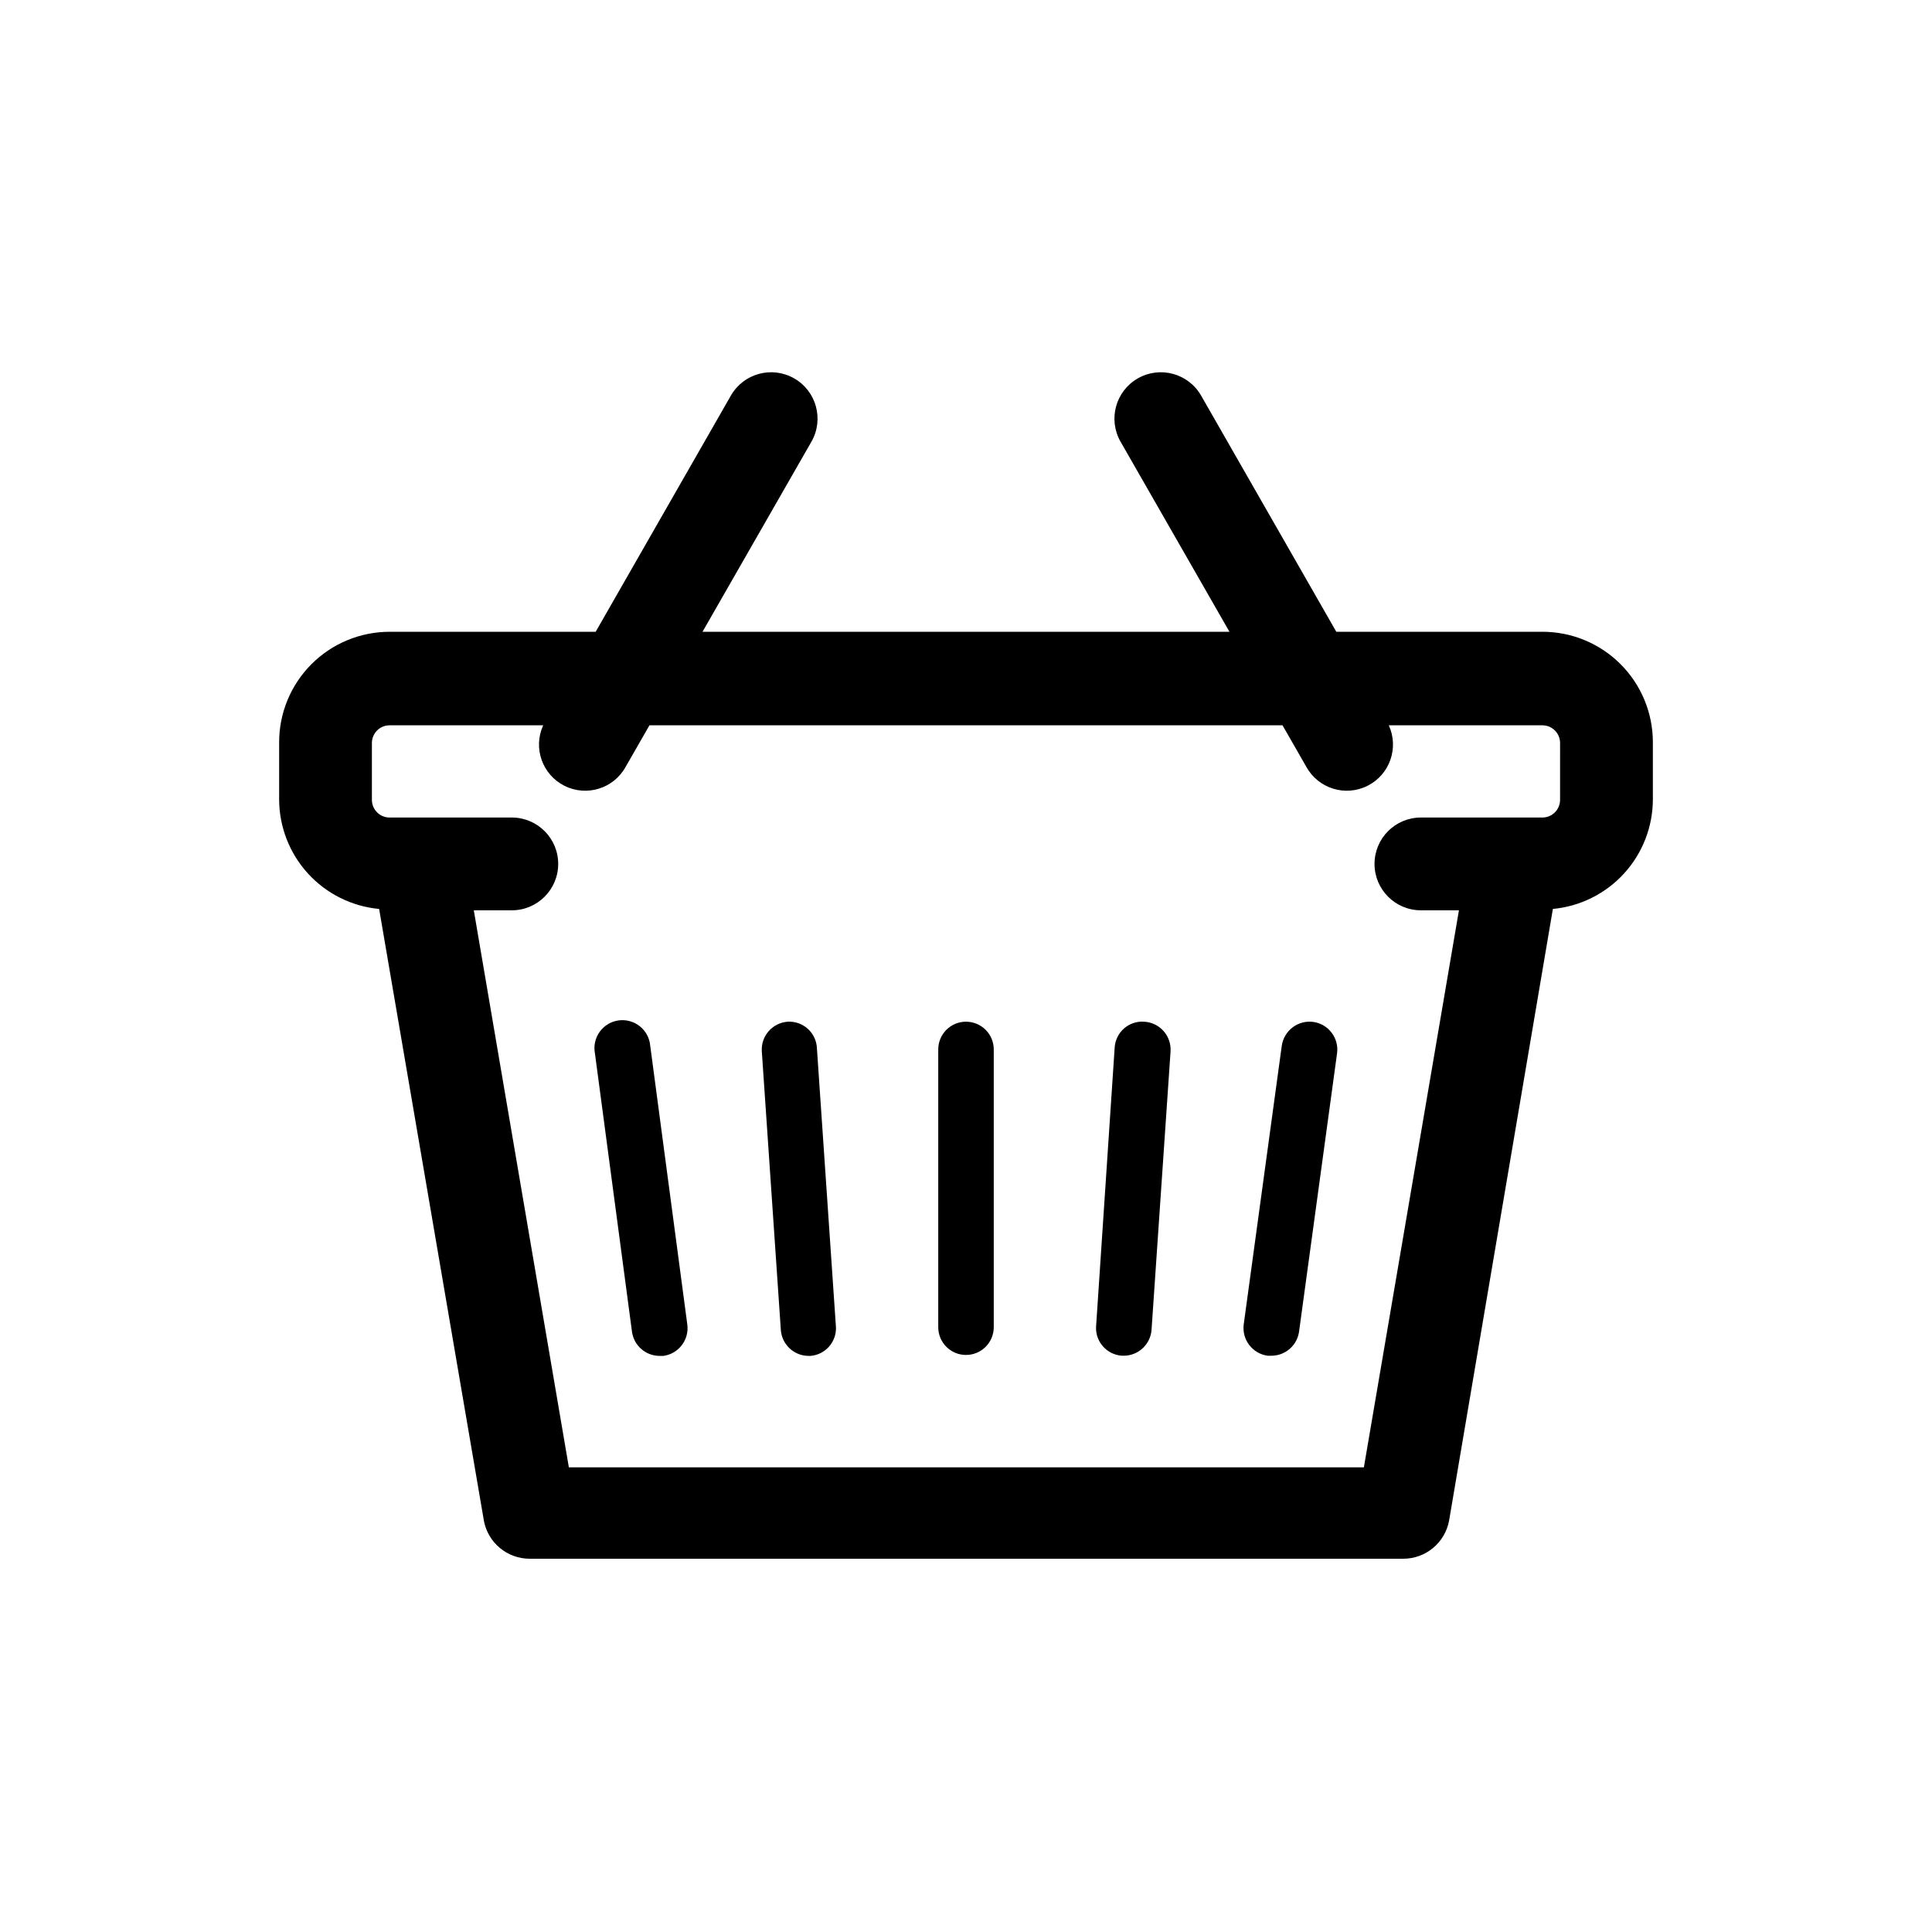<?xml version="1.0" encoding="UTF-8"?>
<!-- Uploaded to: ICON Repo, www.iconrepo.com, Generator: ICON Repo Mixer Tools -->
<svg fill="#000000" width="800px" height="800px" version="1.1" viewBox="144 144 512 512" xmlns="http://www.w3.org/2000/svg">
 <g>
  <path d="m552.75 311.43h-54.613l-35.82-62.574c-3.367-5.898-10.879-7.953-16.777-4.586-5.898 3.367-7.953 10.879-4.586 16.777l28.867 50.383h-139.65l28.867-50.383c3.367-5.898 1.312-13.41-4.586-16.777-5.898-3.367-13.41-1.312-16.777 4.586l-35.82 62.574h-54.613c-7.762 0-15.207 3.082-20.695 8.574-5.492 5.488-8.574 12.934-8.574 20.695v15.113c0.004 7.277 2.727 14.289 7.625 19.664 4.902 5.375 11.633 8.73 18.875 9.406l27.762 162.12-0.004 0.004c1.094 5.844 6.199 10.078 12.145 10.074h231.5c5.945 0.004 11.051-4.231 12.141-10.074l27.508-162.13c7.254-0.676 13.988-4.039 18.891-9.426 4.902-5.387 7.617-12.41 7.609-19.691v-15.117c-0.012-7.754-3.102-15.184-8.59-20.664-5.488-5.481-12.926-8.555-20.68-8.555zm4.684 44.535c0 2.59-2.098 4.688-4.684 4.688h-32.195c-6.789 0-12.293 5.504-12.293 12.293 0 6.789 5.504 12.293 12.293 12.293h10.078l-25.191 147.62-210.69-0.004-25.191-147.62h10.078l-0.004 0.004c6.789 0 12.293-5.504 12.293-12.293 0-6.789-5.504-12.293-12.293-12.293h-32.395c-2.586 0-4.684-2.098-4.684-4.688v-15.113c0.027-2.566 2.117-4.637 4.684-4.637h40.711c-2.742 5.992-0.25 13.074 5.637 16.031 5.887 2.957 13.059 0.727 16.227-5.047l6.297-10.984h167.77l6.297 10.984c3.172 5.773 10.34 8.004 16.227 5.047 5.887-2.957 8.379-10.039 5.641-16.031h40.707c2.566 0 4.656 2.07 4.684 4.637z"/>
  <path d="m400 414.76c-4.062 0-7.356 3.293-7.356 7.356v73.605c0 4.062 3.293 7.356 7.356 7.356s7.356-3.293 7.356-7.356v-73.605c0-1.953-0.777-3.824-2.156-5.203-1.379-1.379-3.25-2.152-5.199-2.152z"/>
  <path d="m447.21 414.76c-1.957-0.141-3.887 0.516-5.352 1.812-1.469 1.297-2.356 3.133-2.461 5.09l-4.934 74.059c-0.121 3.949 2.906 7.289 6.852 7.559h0.504c3.879-0.02 7.09-3.031 7.356-6.902l5.039-73.809h-0.004c0.109-1.965-0.566-3.894-1.879-5.359-1.312-1.465-3.156-2.348-5.121-2.449z"/>
  <path d="m352.79 414.76c-4.074 0.27-7.164 3.785-6.902 7.859l5.039 73.809-0.004-0.004c0.266 3.875 3.477 6.887 7.356 6.902h0.504c3.926-0.32 6.902-3.672 6.754-7.606l-5.039-73.809c-0.051-1.977-0.898-3.852-2.348-5.199-1.453-1.344-3.383-2.051-5.359-1.953z"/>
  <path d="m316.32 421.16c-0.164-2.027-1.152-3.894-2.734-5.168-1.582-1.273-3.617-1.844-5.633-1.574-2.012 0.27-3.824 1.355-5.016 3-1.191 1.648-1.652 3.711-1.277 5.707l9.824 73.809v-0.004c0.5 3.656 3.613 6.383 7.305 6.398h1.008c4.043-0.547 6.883-4.266 6.348-8.312z"/>
  <path d="m491.99 414.81c-4.039-0.508-7.738 2.32-8.312 6.352l-10.078 73.809 0.004-0.004c-0.539 4.047 2.301 7.766 6.348 8.316h1.008c3.688-0.02 6.805-2.746 7.305-6.398l10.078-73.809c0.504-4.031-2.328-7.715-6.352-8.266z"/>
 </g>
</svg>